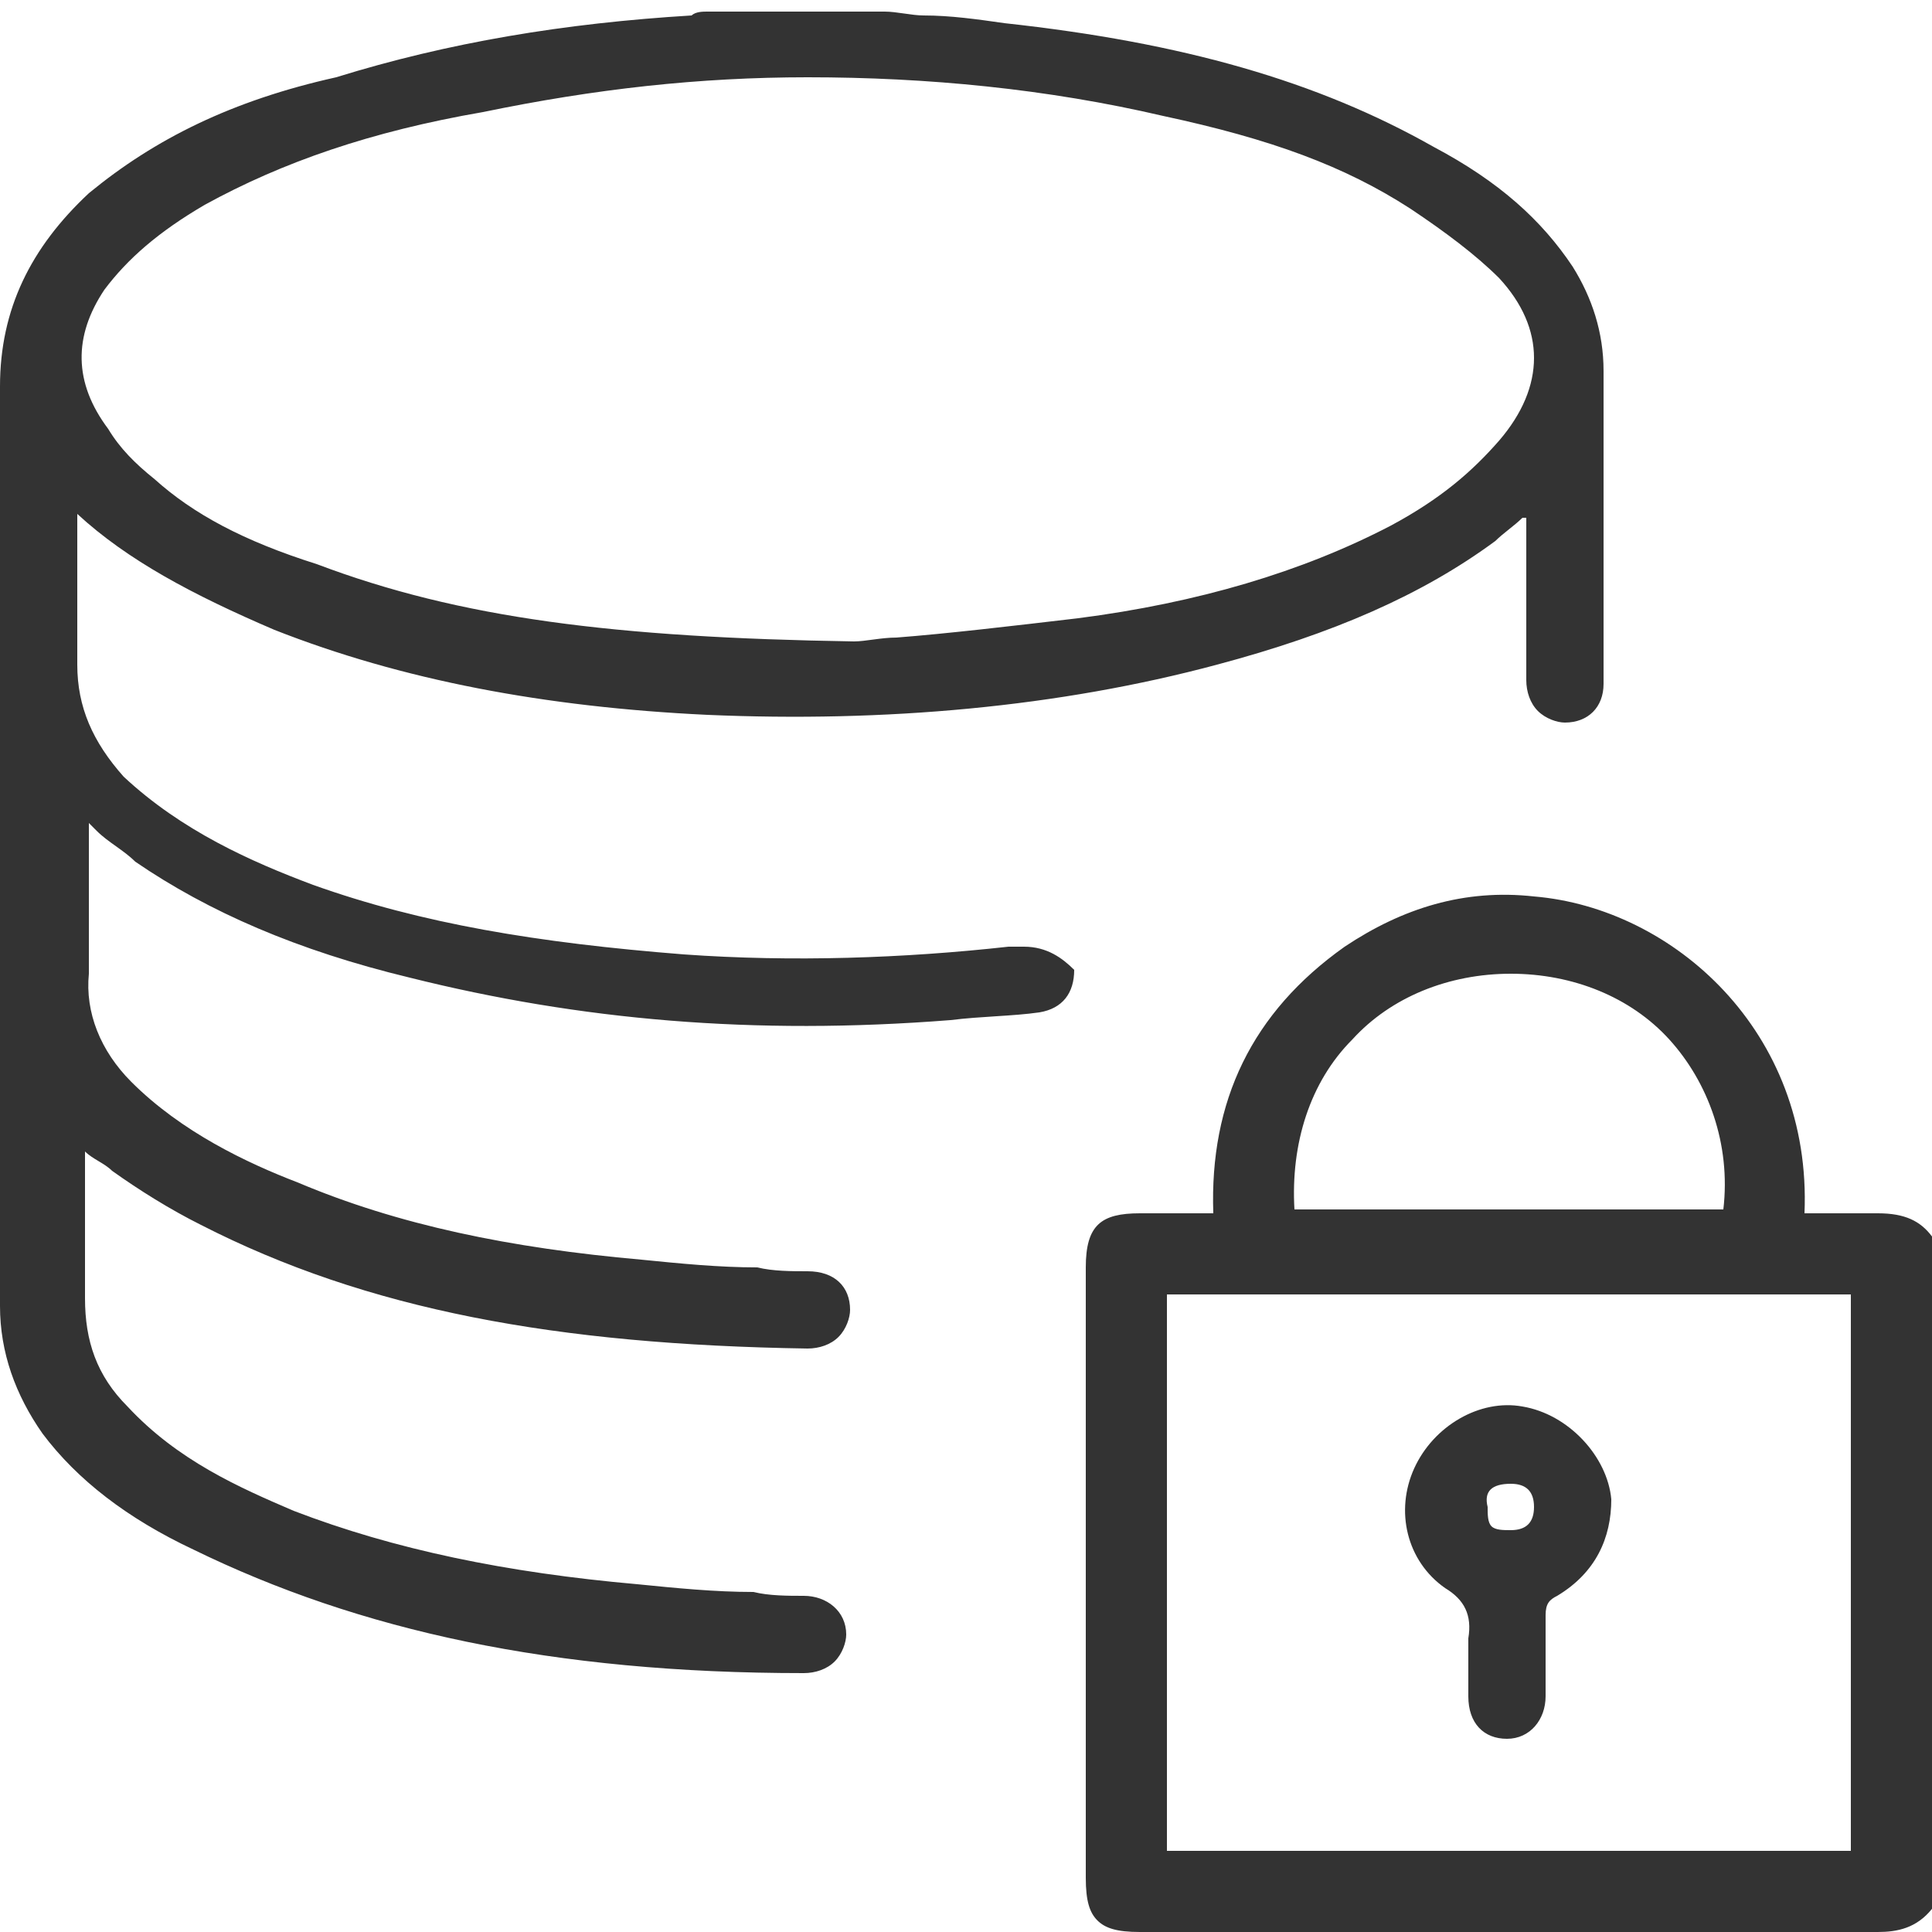 <?xml version="1.0" encoding="utf-8"?>
<!-- Generator: Adobe Illustrator 21.0.0, SVG Export Plug-In . SVG Version: 6.00 Build 0)  -->
<svg version="1.1" id="Layer_1" xmlns="http://www.w3.org/2000/svg" xmlns:xlink="http://www.w3.org/1999/xlink" x="0px" y="0px"
	 viewBox="0 0 50 50" style="enable-background:new 0 0 50 50;" xml:space="preserve">
<style type="text/css">
	.st0{fill:#333333;}
</style>
<g id="Data_security">
	<g>
		<path class="st0" d="M26.5,24.5c-0.1,0-0.3,0-0.4,0c-2.7,0.3-5.6,0.4-8.4,0.2c-3.8-0.3-6.8-0.8-9.6-1.8c-1.6-0.6-3.4-1.4-4.9-2.8
			c-0.8-0.9-1.2-1.8-1.2-2.9c0-0.4,0-0.7,0-1.1c0-0.2,0-0.3,0-0.5v-2.3c1.3,1.2,3,2.1,5.1,3c3.3,1.3,7,2,11.2,2.2
			c4.6,0.2,9.1-0.2,13.2-1.3c3-0.8,5.3-1.8,7.2-3.2c0.2-0.2,0.5-0.4,0.7-0.6c0,0,0,0,0.1,0l0,1.5c0,0.9,0,1.8,0,2.7
			c0,0.3,0.1,0.6,0.3,0.8c0.2,0.2,0.5,0.3,0.7,0.3c0.6,0,1-0.4,1-1c0-0.1,0-0.2,0-0.2l0-2.3c0-1.9,0-3.7,0-5.6c0-1-0.3-1.9-0.8-2.7
			c-0.8-1.2-1.9-2.2-3.6-3.1c-3-1.7-6.5-2.7-11.1-3.2c-0.7-0.1-1.4-0.2-2.1-0.2c-0.3,0-0.7-0.1-1-0.1l0,0l-4.4,0l-0.2,0
			c-0.1,0-0.3,0-0.4,0.1c-3.3,0.2-6.3,0.7-9.2,1.6C6,2.6,4,3.6,2.3,5C0.8,6.4,0,8,0,10c0,6.7,0,13.6,0,20.2l0,3.6
			c0,1.2,0.4,2.3,1.1,3.3c0.9,1.2,2.2,2.2,3.9,3c4.3,2.1,9.3,3.2,15.8,3.2c0,0,0,0,0,0c0.3,0,0.6-0.1,0.8-0.3
			c0.2-0.2,0.3-0.5,0.3-0.7c0-0.6-0.5-1-1.1-1c-0.4,0-0.9,0-1.3-0.1c-1,0-2-0.1-3-0.2c-3.4-0.3-6.3-0.9-8.9-1.9
			c-1.4-0.6-3-1.3-4.3-2.7c-0.8-0.8-1.1-1.7-1.1-2.8c0-0.9,0-1.7,0-2.6c0-0.4,0-0.8,0-1.2c0.2,0.2,0.5,0.3,0.7,0.5
			c0.7,0.5,1.5,1,2.3,1.4c4.3,2.2,9.2,3.1,15.7,3.2c0.3,0,0.6-0.1,0.8-0.3c0.2-0.2,0.3-0.5,0.3-0.7c0-0.6-0.4-1-1.1-1
			c-0.4,0-0.9,0-1.3-0.1c-1,0-2-0.1-3-0.2c-3.4-0.3-6.3-0.9-8.9-2c-1.3-0.5-3-1.3-4.3-2.6c-0.8-0.8-1.2-1.8-1.1-2.8
			c0-0.9,0-1.7,0-2.6c0-0.4,0-0.8,0-1.2c0,0,0,0,0-0.1c0.1,0.1,0.1,0.1,0.2,0.2c0.3,0.3,0.7,0.5,1,0.8c1.9,1.3,4.2,2.3,7.1,3
			c4.4,1.1,8.9,1.5,14,1.1c0.8-0.1,1.6-0.1,2.3-0.2c0.6-0.1,0.9-0.5,0.9-1.1C27.5,24.8,27.1,24.5,26.5,24.5z M2.7,7.5
			c0.6-0.8,1.4-1.5,2.6-2.2c2-1.1,4.3-1.9,7.2-2.4C15.4,2.3,18.1,2,20.9,2c3.1,0,6.2,0.3,9.2,1c2.8,0.6,4.7,1.3,6.4,2.4
			c0.9,0.6,1.7,1.2,2.3,1.8c1.2,1.3,1.2,2.8,0,4.2c-0.7,0.8-1.5,1.5-2.8,2.2c-2.3,1.2-5,2-8.1,2.4c-1.7,0.2-3.4,0.4-4.7,0.5
			c-0.4,0-0.8,0.1-1.1,0.1c-6.2-0.1-10.2-0.6-13.9-2C6.3,14,5,13.3,4,12.4c-0.5-0.4-0.9-0.8-1.2-1.3C1.9,9.9,1.9,8.7,2.7,7.5z
			 M50,32c-0.3-0.4-0.7-0.6-1.4-0.6c-0.5,0-1,0-1.5,0c-0.1,0-0.3,0-0.4,0c0.2-4.7-3.4-7.9-7-8.2c-1.8-0.2-3.4,0.3-4.9,1.3
			c-2.4,1.7-3.5,4-3.4,6.9h-1.9c-1,0-1.4,0.3-1.4,1.4l0,15.8c0,0.6,0.1,0.9,0.3,1.1c0.2,0.2,0.5,0.3,1.1,0.3l3.8,0
			c5.1,0,10.2,0,15.3,0c0,0,0,0,0,0c0.5,0,1-0.1,1.4-0.6l0,0L50,32L50,32z M35,26.9c1-1.1,2.5-1.7,4.1-1.7c0,0,0,0,0,0
			c1.6,0,3.1,0.6,4.1,1.7c1,1.1,1.6,2.7,1.4,4.4H33.5C33.4,29.6,33.9,28,35,26.9z M47.9,47.9H30.2V33.5h17.7V47.9z M37.4,41.1
			c0.5,0.3,0.7,0.7,0.6,1.3c0,0.1,0,0.2,0,0.3l0,1.2c0,0.7,0.4,1.1,1,1.1c0,0,0,0,0,0c0.6,0,1-0.5,1-1.1l0-0.2c0-0.6,0-1.3,0-1.9
			c0-0.3,0.1-0.4,0.3-0.5c1-0.6,1.4-1.5,1.4-2.5c-0.1-1.1-1.1-2.2-2.3-2.4c-1.1-0.2-2.3,0.5-2.8,1.6C36.1,39.1,36.4,40.4,37.4,41.1z
			 M39.1,38.4C39.1,38.4,39.1,38.4,39.1,38.4c0.4,0,0.6,0.2,0.6,0.6c0,0.4-0.2,0.6-0.6,0.6c0,0,0,0,0,0c-0.2,0-0.4,0-0.5-0.1
			c-0.1-0.1-0.1-0.3-0.1-0.5C38.4,38.6,38.6,38.4,39.1,38.4z"/>
	</g>
</g>
</svg>
